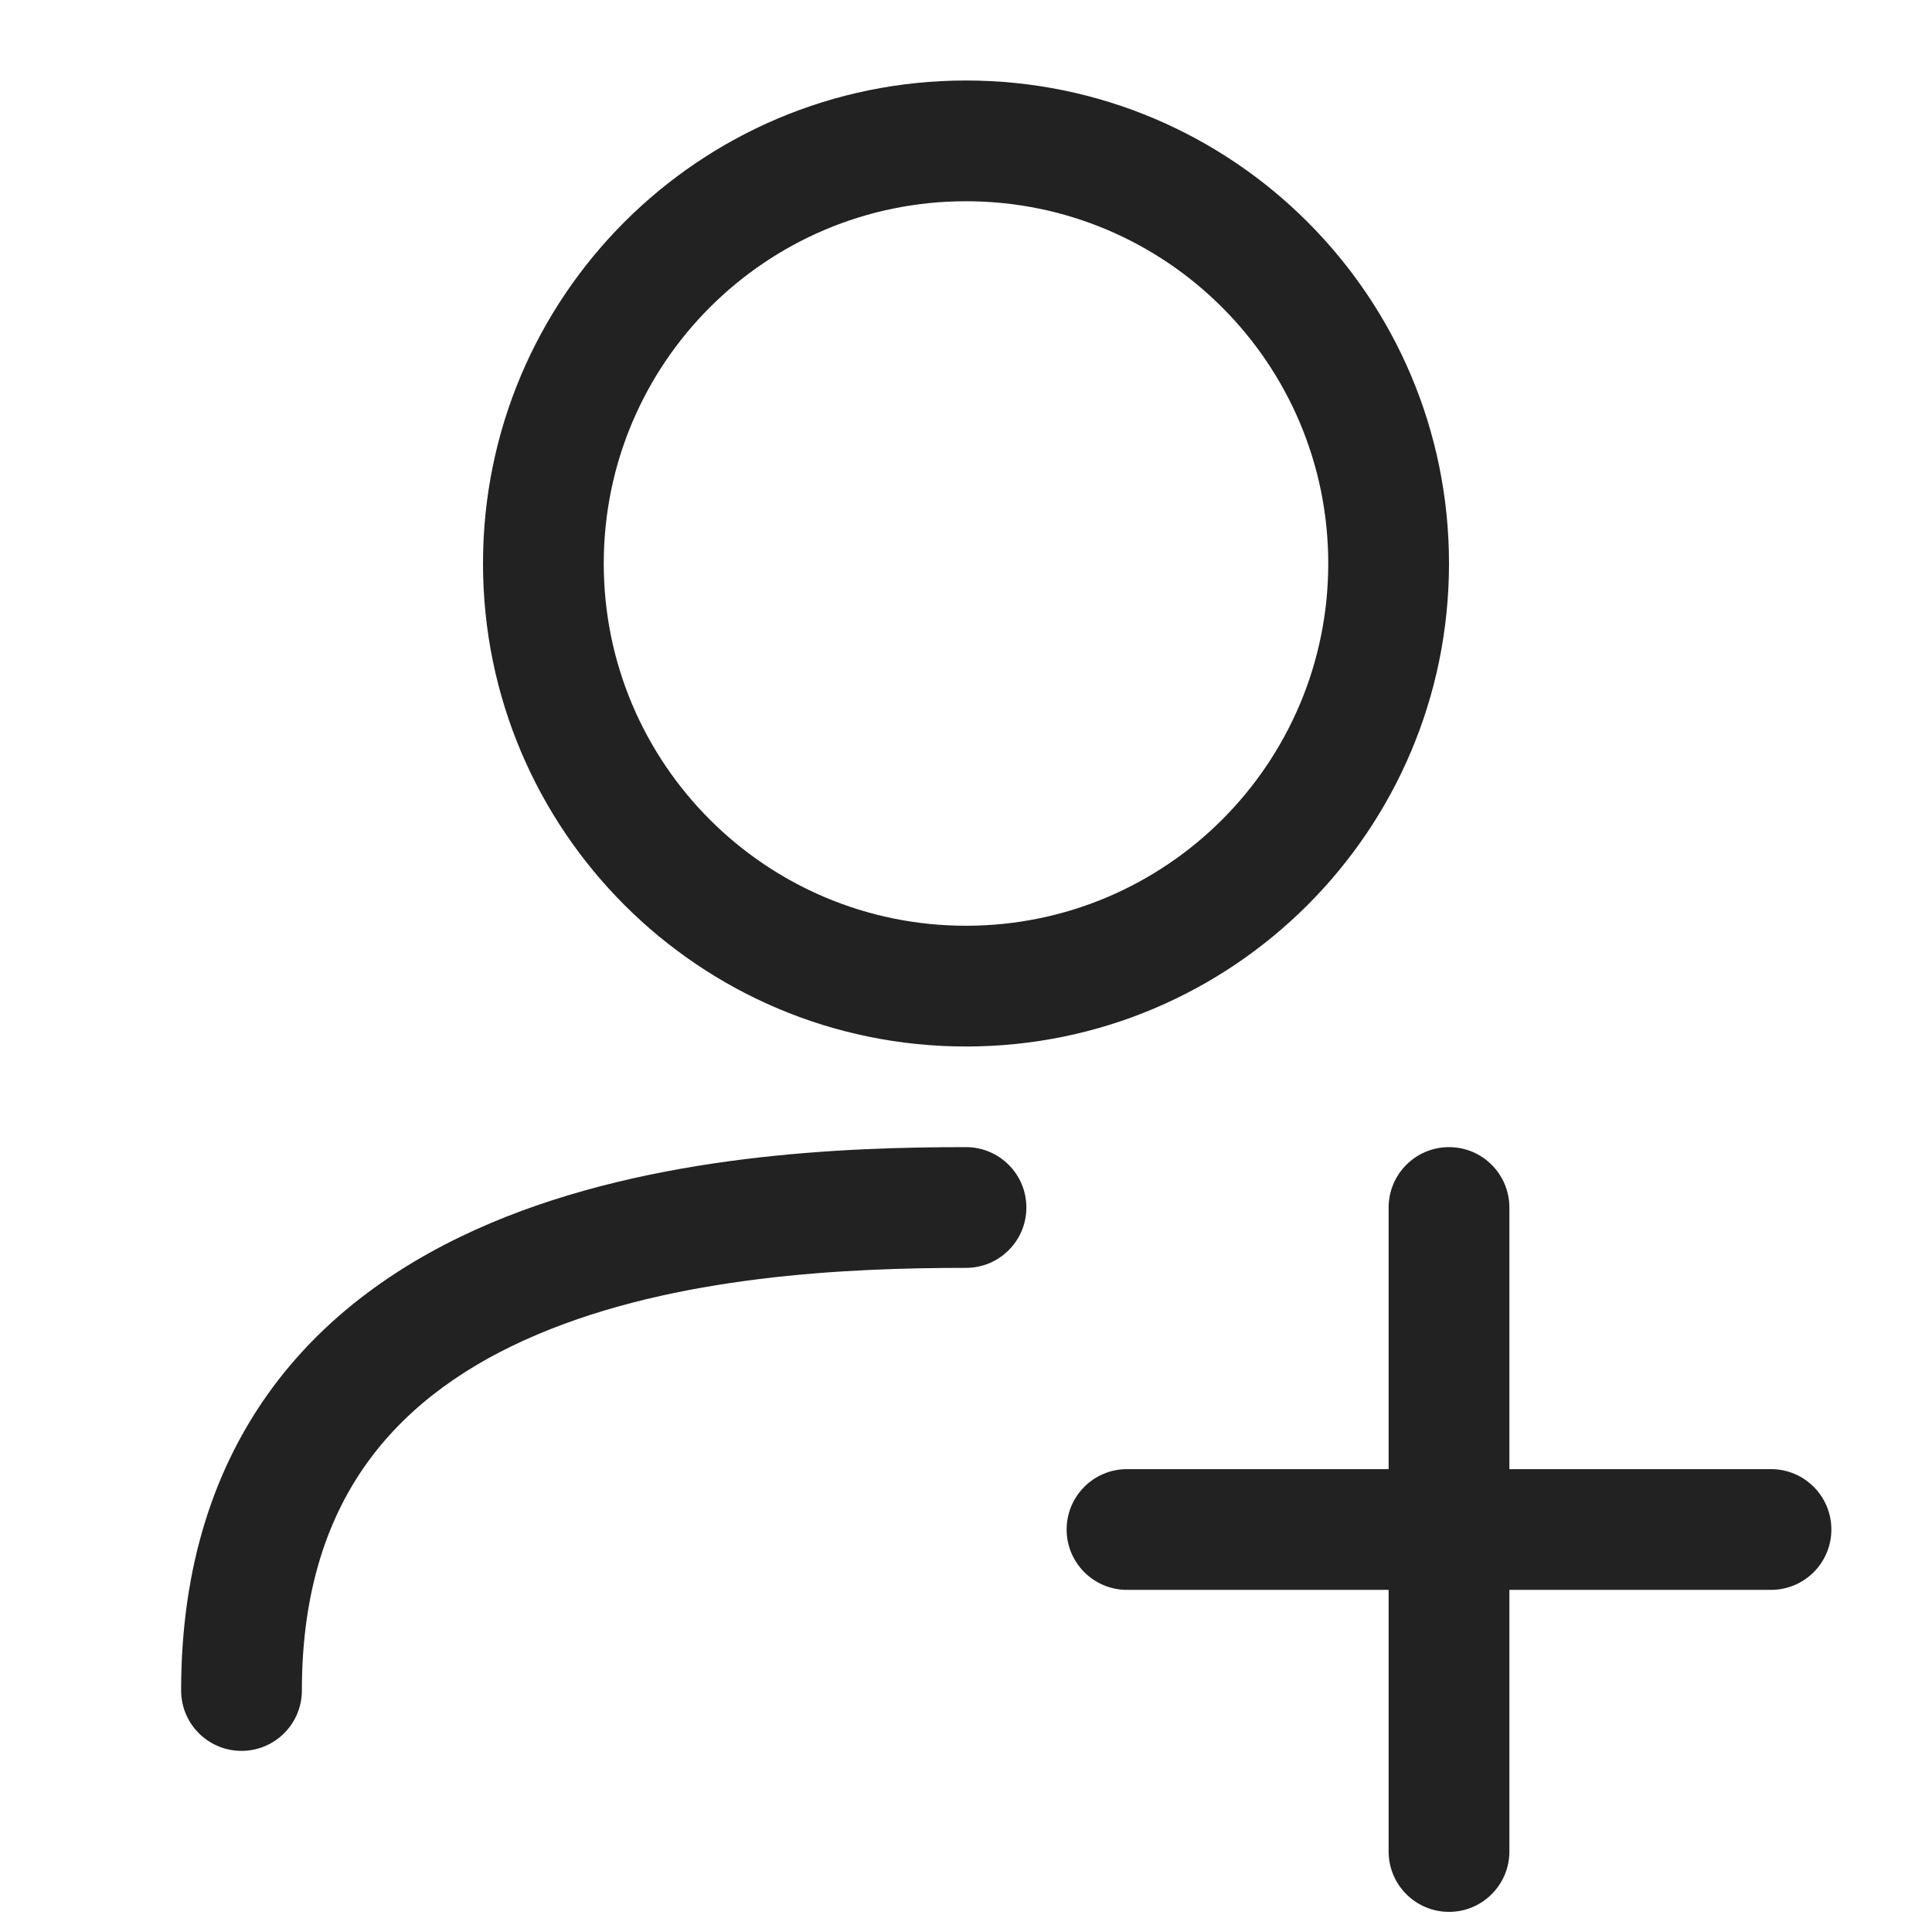 <svg width="24" height="24" viewBox="0 0 24 24" fill="none" xmlns="http://www.w3.org/2000/svg">
<path fill-rule="evenodd" clip-rule="evenodd" d="M12 1C8.686 1 6 3.686 6 7C6 10.314 8.686 13 12 13C15.314 13 18 10.314 18 7C18 3.686 15.314 1 12 1ZM7.5 7C7.5 4.515 9.515 2.5 12 2.5C14.485 2.5 16.5 4.515 16.5 7C16.5 9.485 14.485 11.5 12 11.5C9.515 11.5 7.5 9.485 7.5 7Z" fill="#222222"/>
<path d="M4.591 18.13C4.086 18.814 3.75 19.733 3.75 21C3.75 21.414 3.414 21.75 3 21.75C2.586 21.75 2.25 21.414 2.25 21C2.25 19.449 2.668 18.209 3.385 17.238C4.097 16.276 5.066 15.63 6.092 15.195C8.121 14.336 10.505 14.25 12 14.25C12.414 14.25 12.75 14.586 12.75 15C12.75 15.414 12.414 15.75 12 15.75C10.52 15.75 8.404 15.845 6.677 16.577C5.825 16.937 5.102 17.439 4.591 18.13Z" fill="#222222"/>
<path d="M18 14.25C18.414 14.25 18.75 14.586 18.75 15V18.25H22C22.414 18.25 22.75 18.586 22.75 19C22.75 19.414 22.414 19.75 22 19.75H18.75V23C18.75 23.414 18.414 23.75 18 23.75C17.586 23.75 17.25 23.414 17.25 23V19.75H14C13.586 19.75 13.25 19.414 13.25 19C13.25 18.586 13.586 18.25 14 18.25H17.25V15C17.25 14.586 17.586 14.25 18 14.25Z" fill="#222222"/>
</svg>
